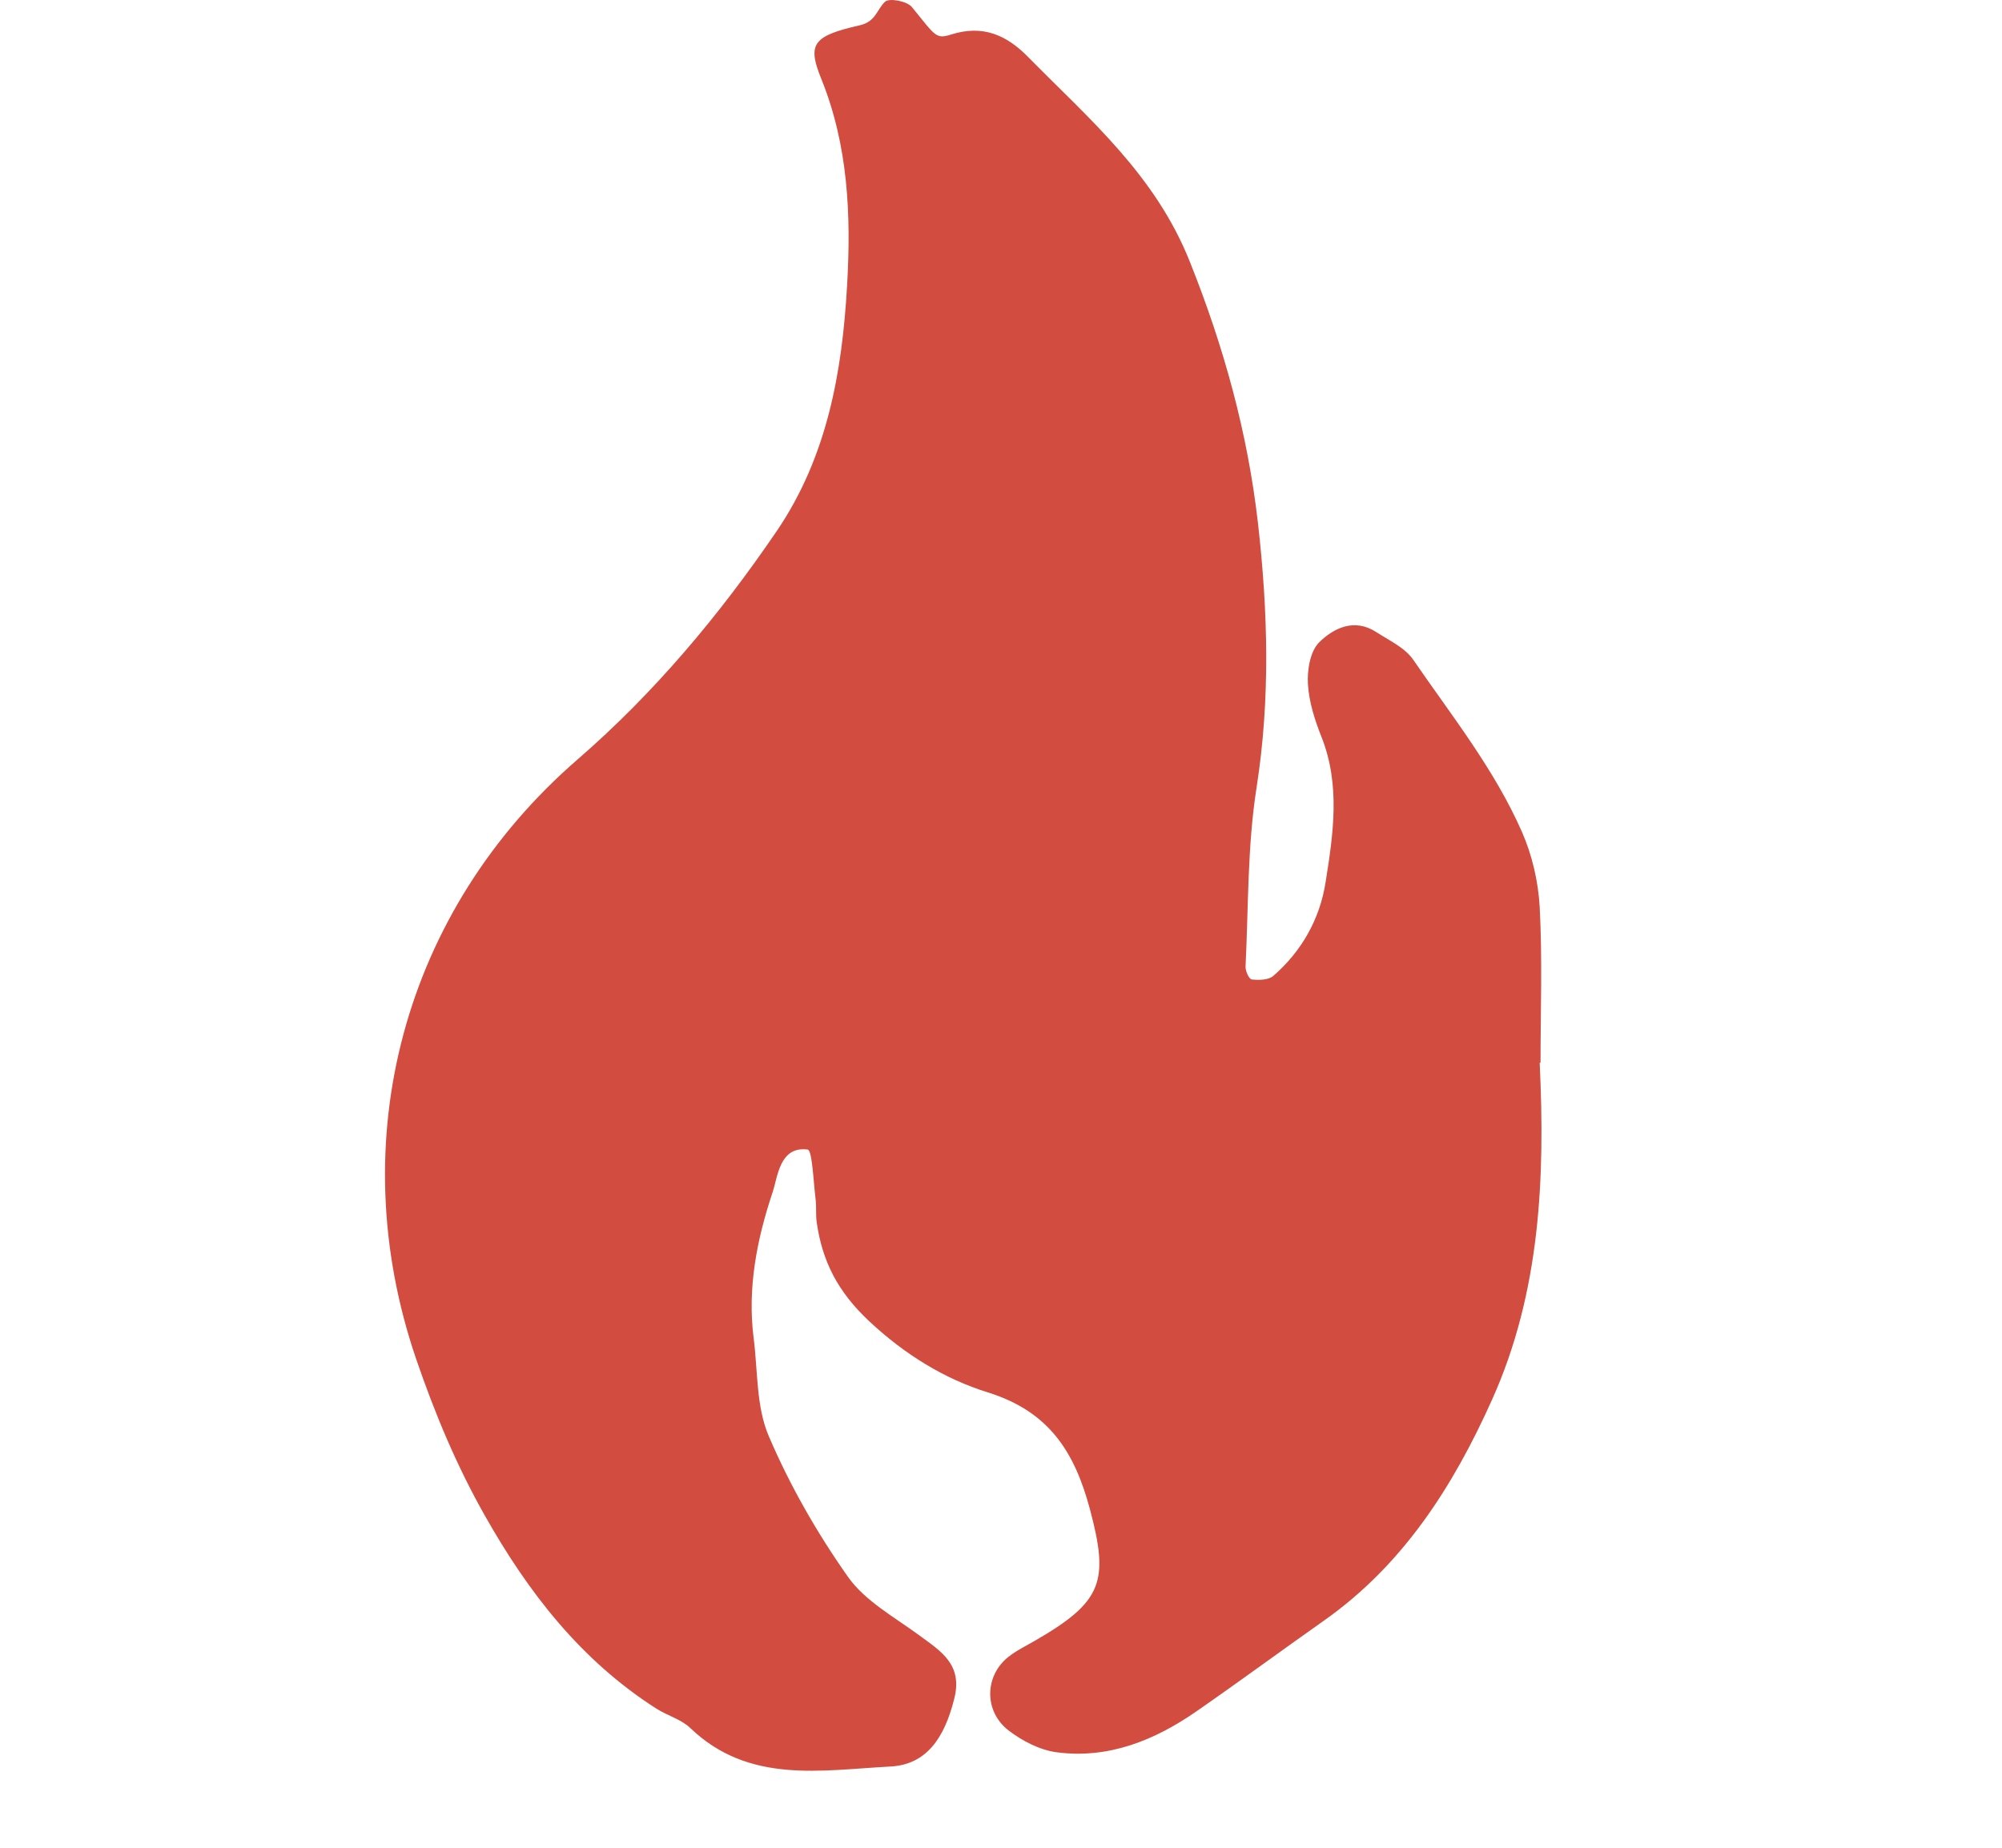 <?xml version="1.0" encoding="UTF-8"?> <svg xmlns="http://www.w3.org/2000/svg" width="26" height="24" viewBox="0 0 26 24" fill="none"><path d="M19.996 13.803C20.067 15.299 20.005 16.784 19.377 18.181C18.871 19.308 18.222 20.326 17.191 21.052C16.638 21.442 16.094 21.843 15.537 22.229C14.993 22.606 14.395 22.848 13.724 22.76C13.506 22.732 13.277 22.613 13.099 22.477C12.777 22.229 12.786 21.77 13.092 21.524C13.197 21.44 13.321 21.38 13.439 21.312C14.322 20.802 14.406 20.541 14.153 19.596C13.954 18.856 13.623 18.333 12.828 18.085C12.267 17.911 11.751 17.594 11.286 17.159C10.881 16.778 10.681 16.388 10.607 15.88C10.592 15.779 10.605 15.676 10.592 15.574C10.564 15.349 10.549 14.939 10.489 14.931C10.124 14.884 10.101 15.286 10.034 15.486C9.831 16.092 9.704 16.73 9.788 17.382C9.842 17.808 9.82 18.271 9.983 18.651C10.257 19.293 10.611 19.912 11.014 20.483C11.237 20.798 11.62 21.006 11.944 21.245C12.226 21.451 12.503 21.623 12.394 22.06C12.265 22.58 12.029 22.921 11.562 22.945C10.665 22.992 9.726 23.174 8.967 22.447C8.849 22.332 8.669 22.285 8.526 22.194C7.547 21.569 6.863 20.688 6.298 19.688C5.929 19.036 5.646 18.357 5.404 17.65C4.435 14.813 5.239 11.826 7.5 9.865C8.496 9.002 9.344 7.99 10.088 6.897C10.742 5.935 10.937 4.836 11.001 3.711C11.054 2.798 11.018 1.89 10.662 1.014C10.48 0.564 10.568 0.465 11.168 0.328C11.378 0.279 11.387 0.12 11.496 0.021C11.551 -0.028 11.781 0.015 11.843 0.092C12.154 0.474 12.154 0.51 12.353 0.448C12.762 0.319 13.068 0.452 13.351 0.739C14.148 1.549 15.003 2.269 15.454 3.403C15.897 4.513 16.204 5.627 16.338 6.801C16.467 7.943 16.499 9.081 16.319 10.23C16.199 10.994 16.214 11.779 16.176 12.554C16.173 12.612 16.223 12.721 16.257 12.722C16.349 12.732 16.474 12.73 16.536 12.676C16.906 12.355 17.14 11.937 17.215 11.462C17.315 10.834 17.41 10.2 17.163 9.574C17.076 9.355 17 9.119 16.986 8.886C16.975 8.704 17.015 8.46 17.131 8.344C17.318 8.159 17.587 8.025 17.872 8.209C18.04 8.318 18.245 8.412 18.352 8.567C18.852 9.295 19.407 9.99 19.765 10.804C19.898 11.106 19.977 11.449 19.996 11.779C20.032 12.452 20.007 13.129 20.007 13.804L19.996 13.803Z" fill="#D24D40"></path></svg> 